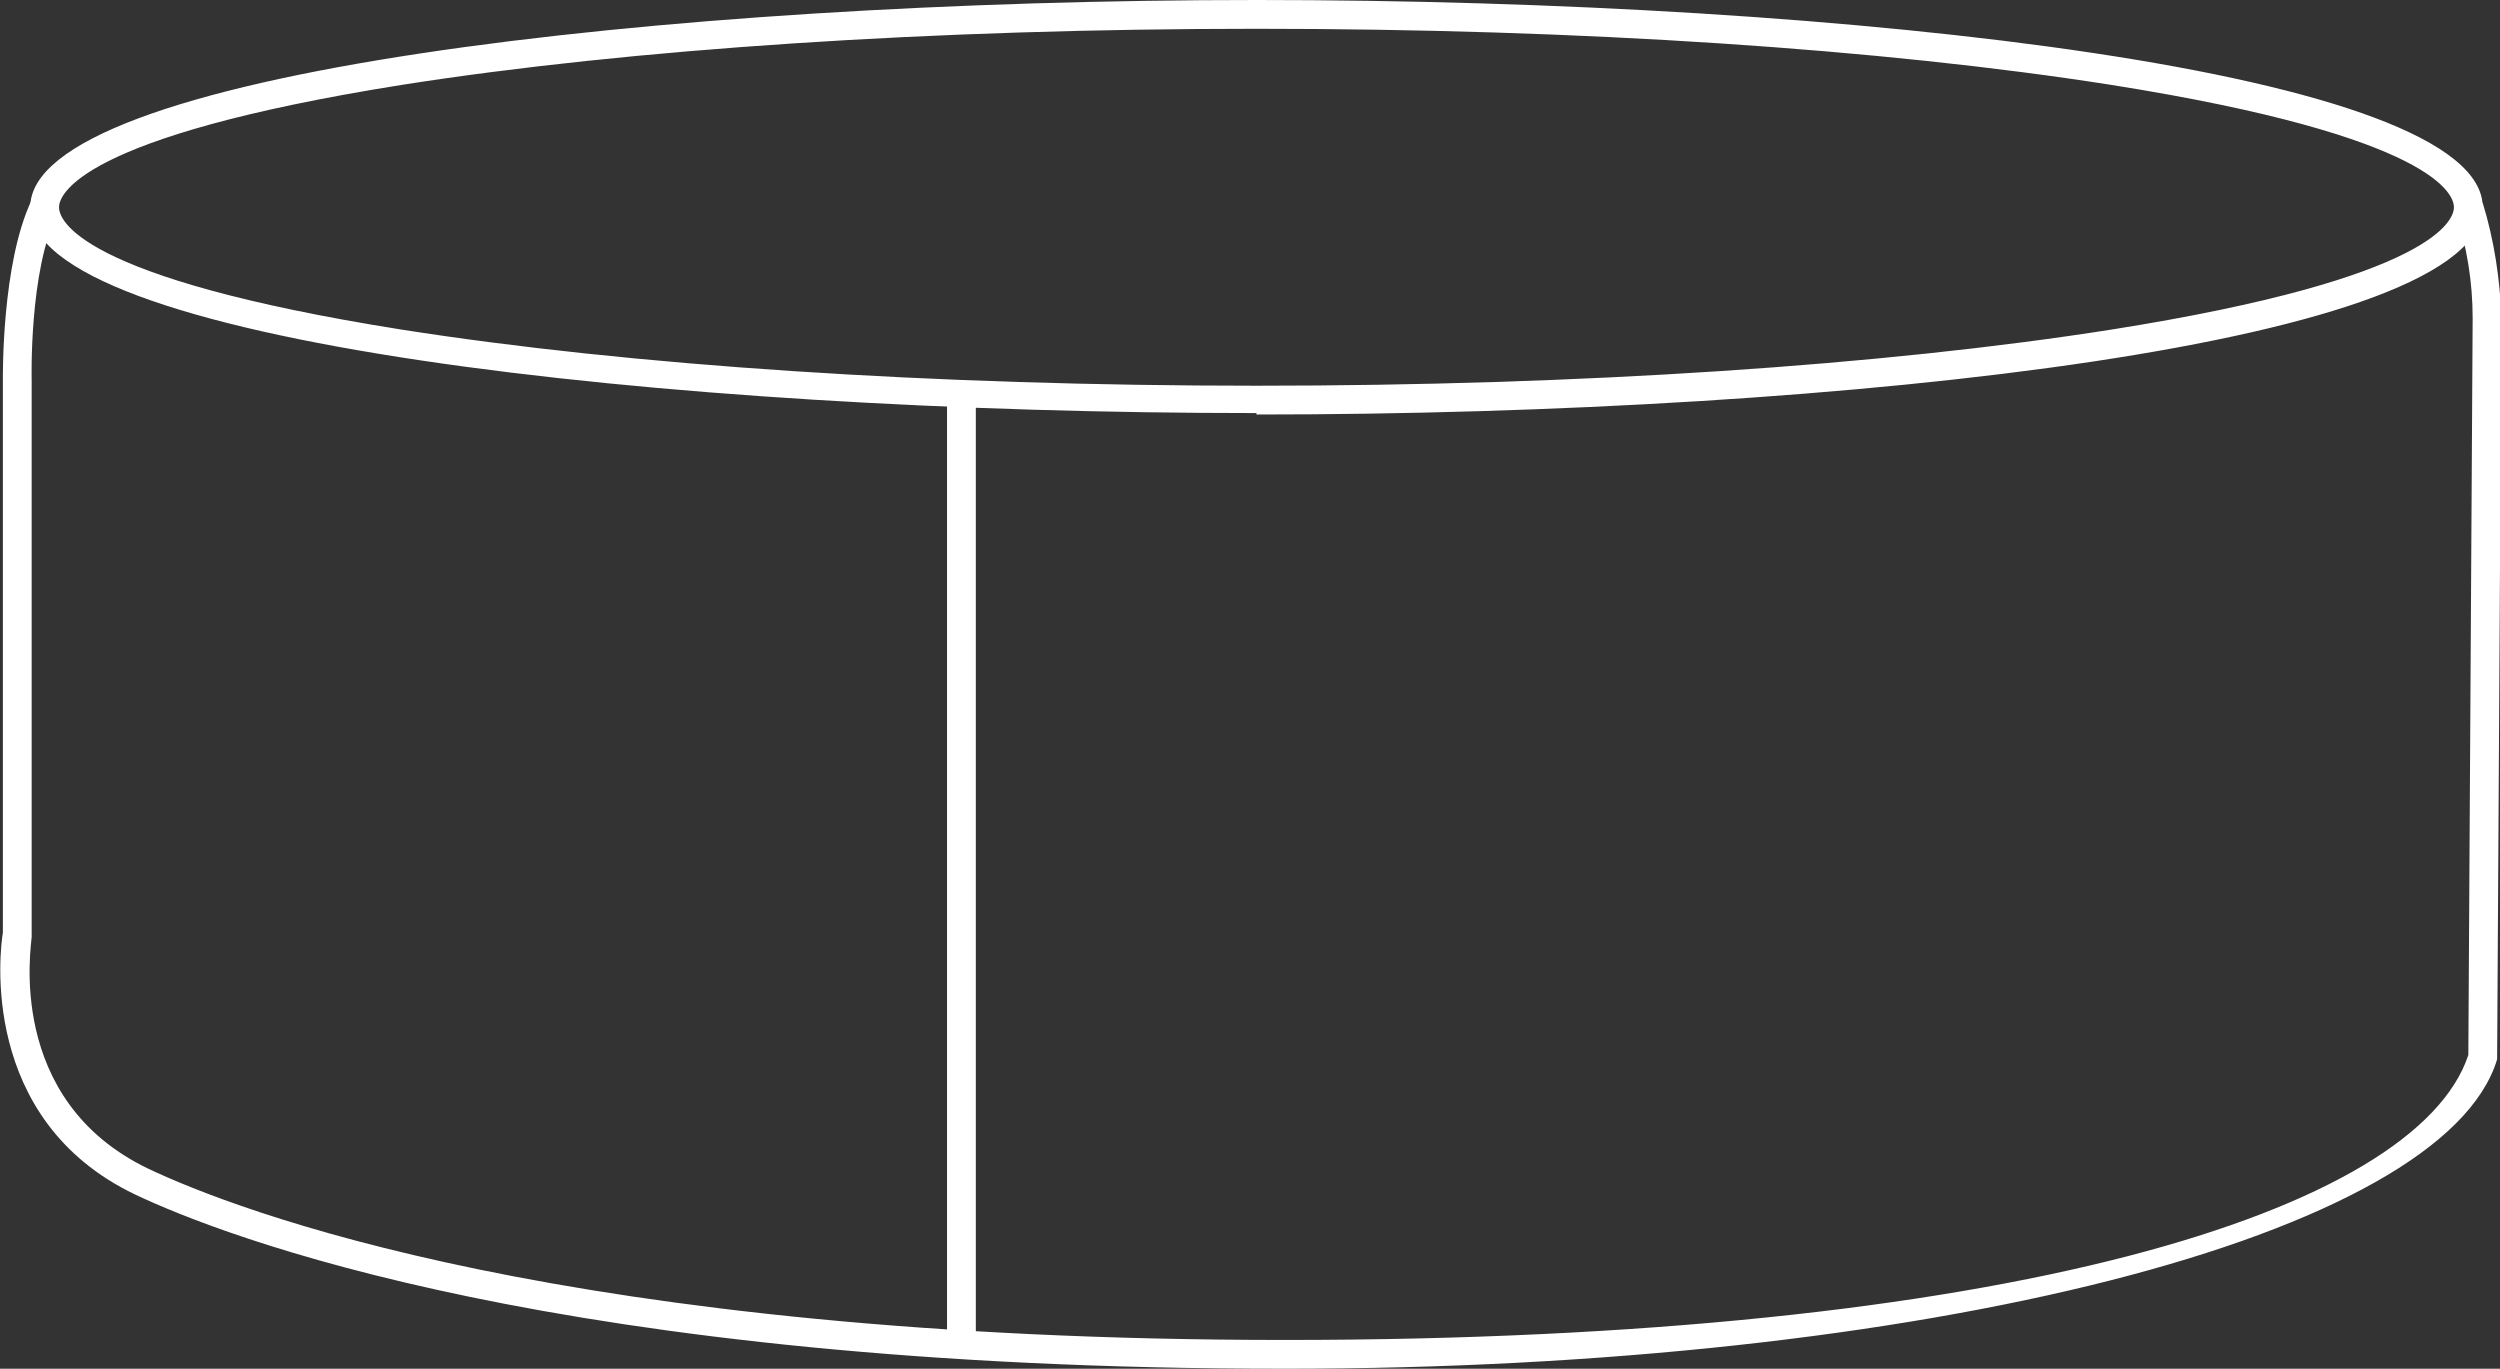 <?xml version="1.0" encoding="UTF-8"?>
<svg id="Layer_1" xmlns="http://www.w3.org/2000/svg" version="1.1" viewBox="0 0 173.7 95.1">
  <rect x="0" y="0" width="173.7" height="95.1" fill="#333333" stroke="none"/>
  <!-- Generator: Adobe Illustrator 29.4.0, SVG Export Plug-In . SVG Version: 2.1.0 Build 152)  -->
  <defs>
    <style>
      .st0 {
        fill: #fff;
      }
    </style>
  </defs>
  <g id="Group_14">
    <path class="st0" d="M87.3,28.7C46,28.7,2.1,23.7,2.1,14.4S46,0,87.3,0s85.2,5,85.2,14.4-43.9,14.4-85.2,14.4ZM87.3,2c-22.4,0-43.5,1.4-59.4,3.9C5.3,9.5,4.1,13.6,4.1,14.4s1.1,4.9,23.8,8.5c15.9,2.5,36.9,3.9,59.4,3.9s43.5-1.4,59.4-3.9c22.7-3.6,23.8-7.7,23.8-8.5s-1.1-4.9-23.8-8.5c-15.9-2.5-36.9-3.9-59.4-3.9Z"/>
    <path class="st0" d="M89.2,95.1c-50.4,0-73.9-9.3-79.8-12.1C-1.5,77.8,0,66,.2,64.8V26.5c0-.3-.1-8.2,2-12.6l1.8.9c-2,4-1.8,11.6-1.8,11.7v38.6c0,.5-1.9,11.3,8.1,16.1,5.9,2.8,29,11.9,79,11.9s78.6-8.9,82.2-19.8l.3-51.2c0-2.5-.4-5-1.2-7.4l1.9-.6c.8,2.6,1.2,5.3,1.3,8l-.3,51.5h0c-3.7,12.3-39.9,21.5-84.2,21.5Z"/>
    <rect class="st0" x="65.8" y="27.5" width="2" height="65.9"/>
  </g>
</svg>
